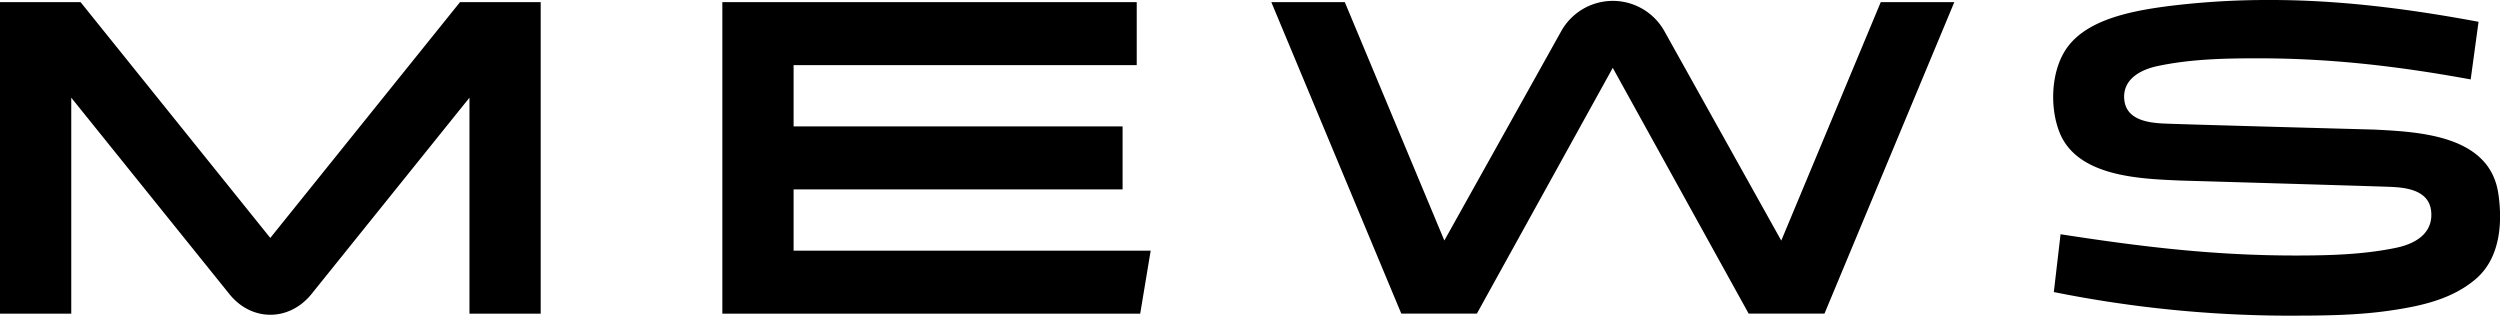 <svg xmlns="http://www.w3.org/2000/svg" viewBox="0 0 901.62 113.84"><g id="Layer_2" data-name="Layer 2"><g id="Layer_1-2" data-name="Layer 1"><path d="M901 69.73c-3.16-20.93-28.21-22.16-44.79-23 0 0-68.41-1.85-75.63-2.17-6.35-.27-13.73-1.5-14.46-8.59-.75-7.42 5.94-10.86 12-12.15 12.16-2.57 24.3-2.79 36.35-2.79 26.48 0 50.85 2.91 76.58 7.61L893.86 8v-.15C874.47 4.27 847.63 0 819 0a289.37 289.37 0 0 0-37.49 2.27c-13.54 1.78-28.37 4.89-35.65 14.42-6.18 8.1-6.81 21.78-3.07 31.11 6.44 16.05 29.23 16.67 43.44 17.31 0 0 68.82 2 76.11 2.29 6.35.28 13.74 1.55 14.46 8.85.65 6.53-3.7 11.25-12.68 13.12-11.74 2.45-24.13 2.78-36.17 2.78-29.26 0-55.1-3.06-84.81-7.67l-2.43 20.85a433.24 433.24 0 0 0 82.77 8.51h.41c12.61 0 25.34 0 37.86-1.8 11-1.59 22.61-4 31.3-11.57s9.53-20.28 7.95-30.74zM97.48 85.81 29.06.77H0v112.35h25.7V35.23l57 70.79c8 10 21.58 10 29.66 0l56.95-70.79v77.89H195V.77h-29.1zM409.96.77H260.51v112.35h150.7l3.78-22.72H286.21V68.31h118.65V45.58H286.21V23.49h123.75V.77zM658 113.09 704.82.77h-26.53l-35.88 86L600.13 11a21.31 21.31 0 0 0-36.94 0L520.9 86.74 485 .77h-26.5l46.87 112.32h27.27l49-88.62 49 88.62z"/></g></g></svg>